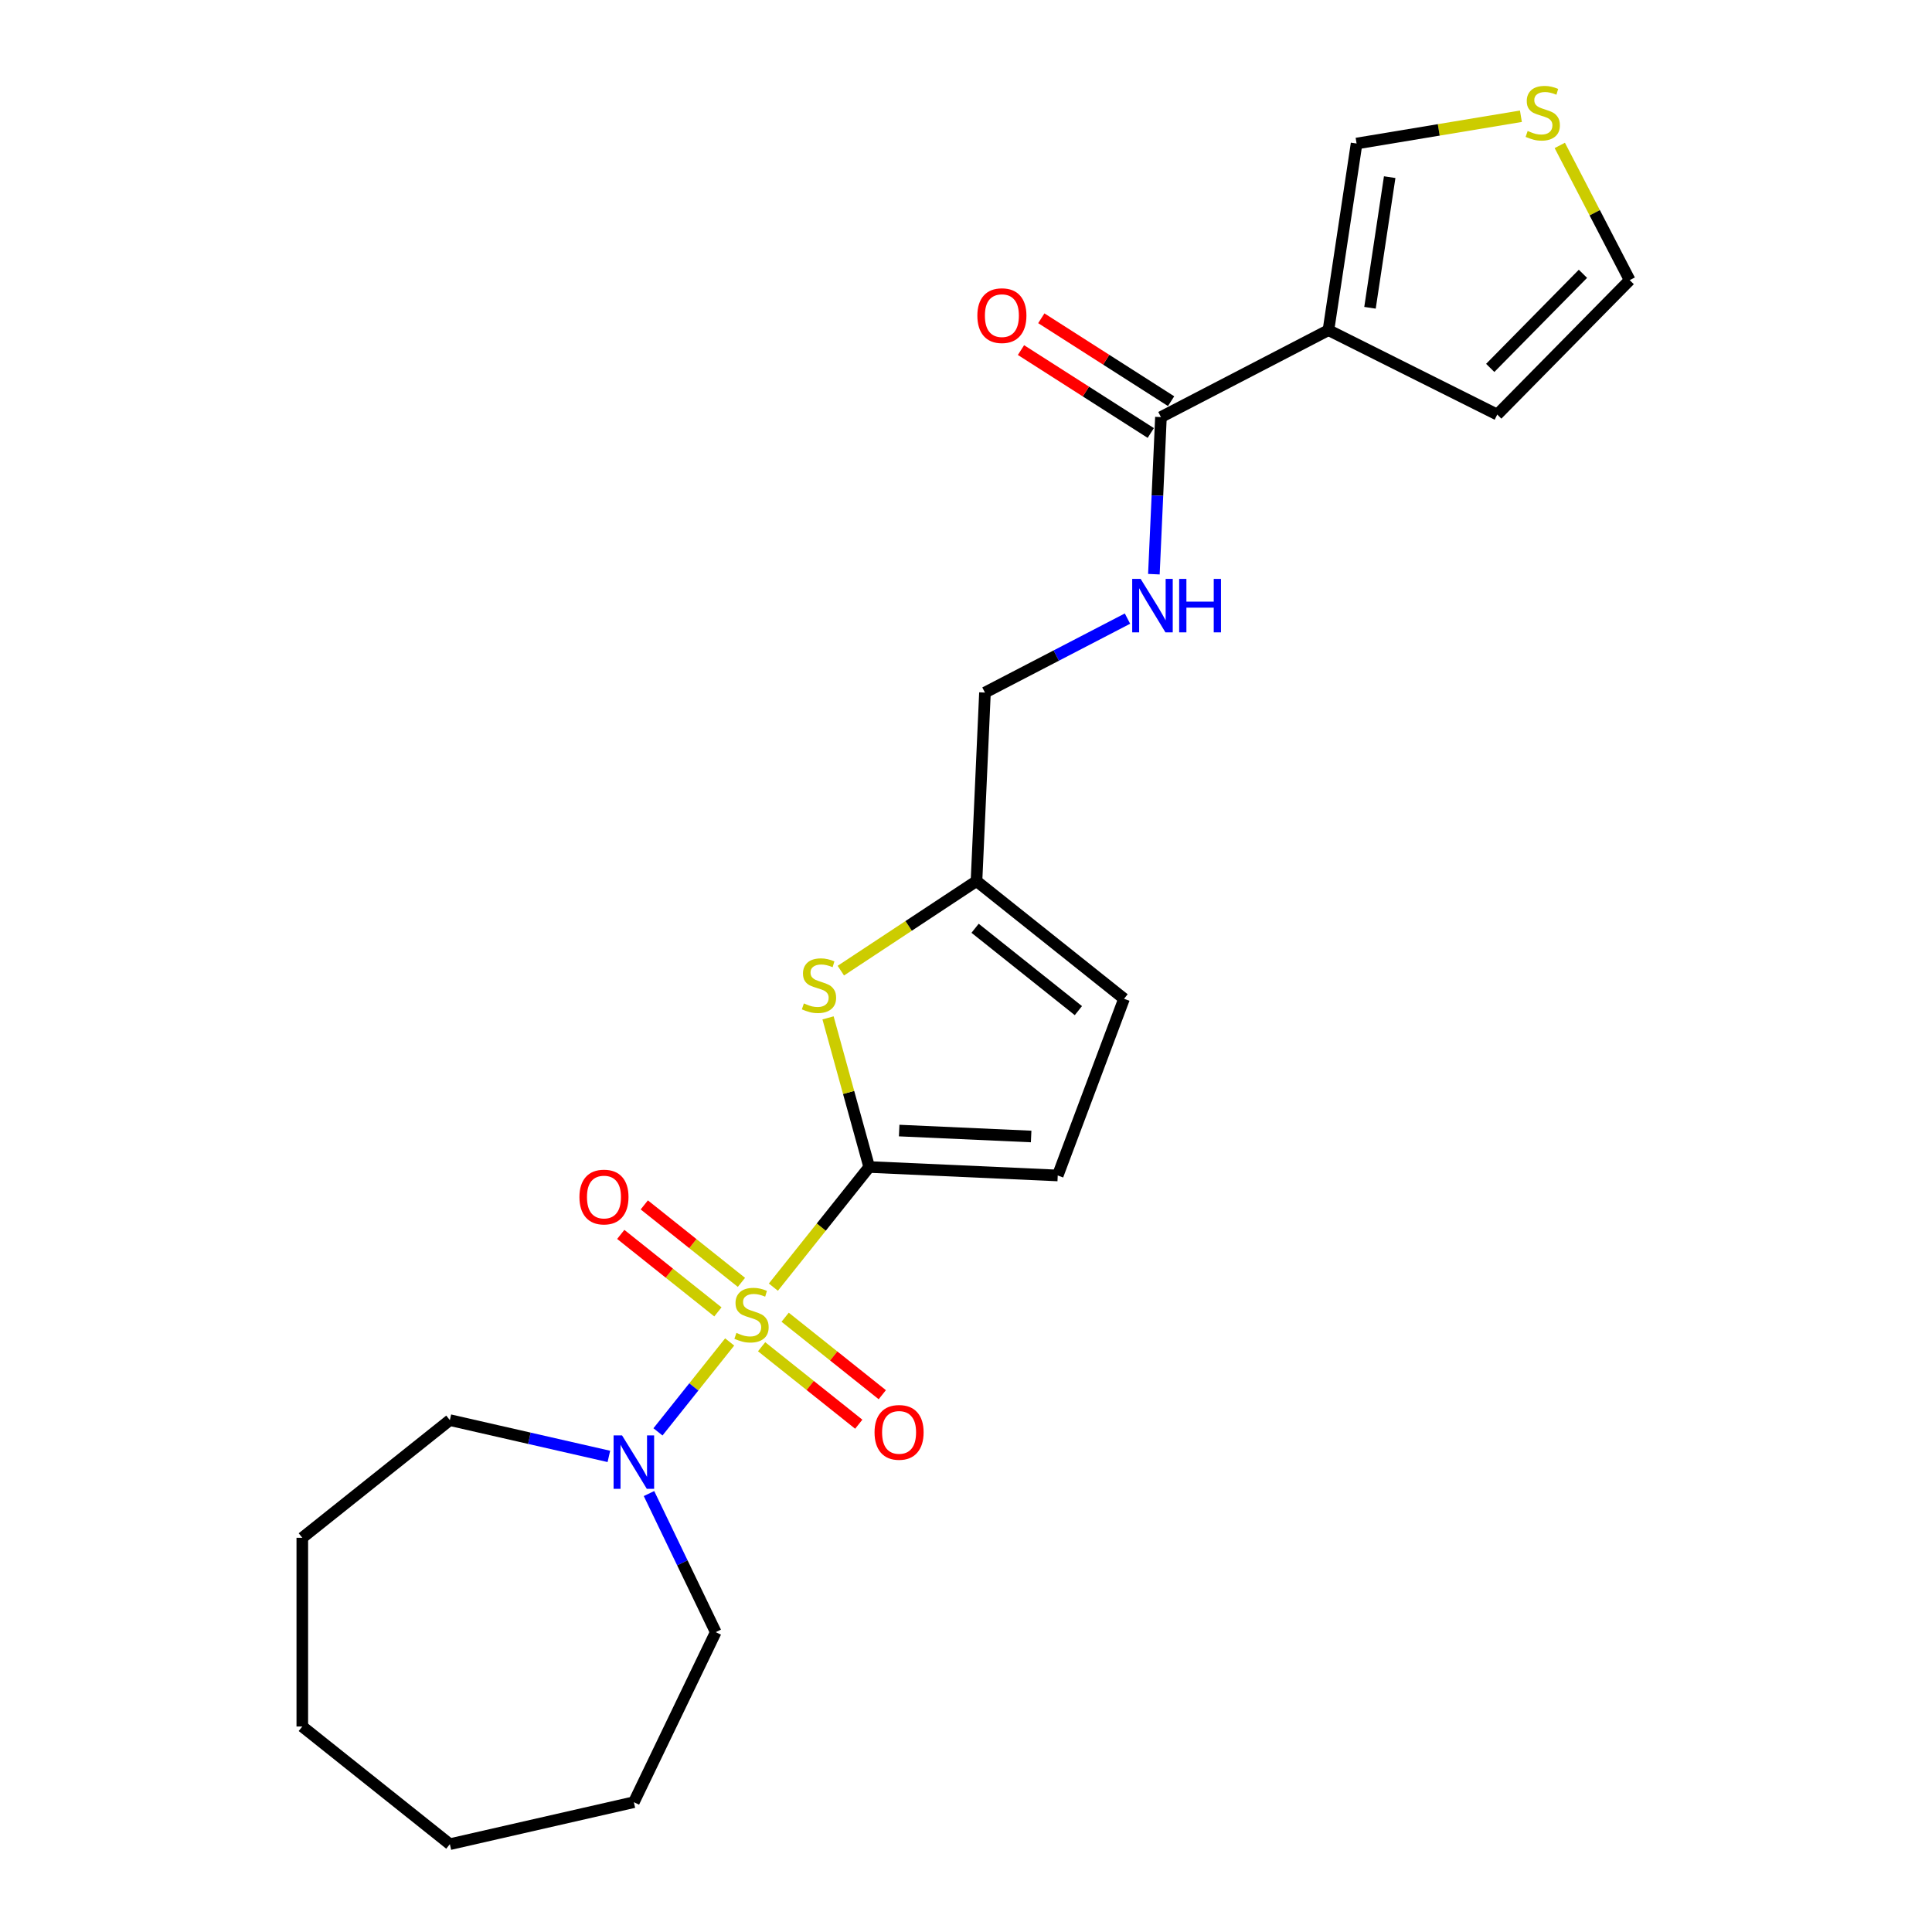 <?xml version='1.0' encoding='iso-8859-1'?>
<svg version='1.1' baseProfile='full'
              xmlns='http://www.w3.org/2000/svg'
                      xmlns:rdkit='http://www.rdkit.org/xml'
                      xmlns:xlink='http://www.w3.org/1999/xlink'
                  xml:space='preserve'
width='1000px' height='1000px' viewBox='0 0 1000 1000'>
<!-- END OF HEADER -->
<rect style='opacity:1.0;fill:#FFFFFF;stroke:none' width='1000' height='1000' x='0' y='0'> </rect>
<path class='bond-0' d='M 400.299,666.226 L 425.096,635.132' style='fill:none;fill-rule:evenodd;stroke:#CCCC00;stroke-width:6px;stroke-linecap:butt;stroke-linejoin:miter;stroke-opacity:1' />
<path class='bond-0' d='M 425.096,635.132 L 449.893,604.037' style='fill:none;fill-rule:evenodd;stroke:#000000;stroke-width:6px;stroke-linecap:butt;stroke-linejoin:miter;stroke-opacity:1' />
<path class='bond-3' d='M 377.675,694.596 L 359.118,717.865' style='fill:none;fill-rule:evenodd;stroke:#CCCC00;stroke-width:6px;stroke-linecap:butt;stroke-linejoin:miter;stroke-opacity:1' />
<path class='bond-3' d='M 359.118,717.865 L 340.561,741.135' style='fill:none;fill-rule:evenodd;stroke:#0000FF;stroke-width:6px;stroke-linecap:butt;stroke-linejoin:miter;stroke-opacity:1' />
<path class='bond-7' d='M 383.766,663.753 L 358.625,643.703' style='fill:none;fill-rule:evenodd;stroke:#CCCC00;stroke-width:6px;stroke-linecap:butt;stroke-linejoin:miter;stroke-opacity:1' />
<path class='bond-7' d='M 358.625,643.703 L 333.484,623.654' style='fill:none;fill-rule:evenodd;stroke:#FF0000;stroke-width:6px;stroke-linecap:butt;stroke-linejoin:miter;stroke-opacity:1' />
<path class='bond-7' d='M 371.585,679.027 L 346.444,658.978' style='fill:none;fill-rule:evenodd;stroke:#CCCC00;stroke-width:6px;stroke-linecap:butt;stroke-linejoin:miter;stroke-opacity:1' />
<path class='bond-7' d='M 346.444,658.978 L 321.302,638.929' style='fill:none;fill-rule:evenodd;stroke:#FF0000;stroke-width:6px;stroke-linecap:butt;stroke-linejoin:miter;stroke-opacity:1' />
<path class='bond-8' d='M 394.209,697.069 L 419.35,717.119' style='fill:none;fill-rule:evenodd;stroke:#CCCC00;stroke-width:6px;stroke-linecap:butt;stroke-linejoin:miter;stroke-opacity:1' />
<path class='bond-8' d='M 419.35,717.119 L 444.491,737.168' style='fill:none;fill-rule:evenodd;stroke:#FF0000;stroke-width:6px;stroke-linecap:butt;stroke-linejoin:miter;stroke-opacity:1' />
<path class='bond-8' d='M 406.39,681.795 L 431.531,701.844' style='fill:none;fill-rule:evenodd;stroke:#CCCC00;stroke-width:6px;stroke-linecap:butt;stroke-linejoin:miter;stroke-opacity:1' />
<path class='bond-8' d='M 431.531,701.844 L 456.672,721.893' style='fill:none;fill-rule:evenodd;stroke:#FF0000;stroke-width:6px;stroke-linecap:butt;stroke-linejoin:miter;stroke-opacity:1' />
<path class='bond-1' d='M 449.893,604.037 L 439.242,565.443' style='fill:none;fill-rule:evenodd;stroke:#000000;stroke-width:6px;stroke-linecap:butt;stroke-linejoin:miter;stroke-opacity:1' />
<path class='bond-1' d='M 439.242,565.443 L 428.591,526.849' style='fill:none;fill-rule:evenodd;stroke:#CCCC00;stroke-width:6px;stroke-linecap:butt;stroke-linejoin:miter;stroke-opacity:1' />
<path class='bond-5' d='M 449.893,604.037 L 547.481,608.42' style='fill:none;fill-rule:evenodd;stroke:#000000;stroke-width:6px;stroke-linecap:butt;stroke-linejoin:miter;stroke-opacity:1' />
<path class='bond-5' d='M 465.408,585.177 L 533.719,588.245' style='fill:none;fill-rule:evenodd;stroke:#000000;stroke-width:6px;stroke-linecap:butt;stroke-linejoin:miter;stroke-opacity:1' />
<path class='bond-6' d='M 435.217,502.405 L 470.324,479.231' style='fill:none;fill-rule:evenodd;stroke:#CCCC00;stroke-width:6px;stroke-linecap:butt;stroke-linejoin:miter;stroke-opacity:1' />
<path class='bond-6' d='M 470.324,479.231 L 505.431,456.057' style='fill:none;fill-rule:evenodd;stroke:#000000;stroke-width:6px;stroke-linecap:butt;stroke-linejoin:miter;stroke-opacity:1' />
<path class='bond-2' d='M 687.606,170.886 L 600.901,215.884' style='fill:none;fill-rule:evenodd;stroke:#000000;stroke-width:6px;stroke-linecap:butt;stroke-linejoin:miter;stroke-opacity:1' />
<path class='bond-12' d='M 687.606,170.886 L 702.165,74.291' style='fill:none;fill-rule:evenodd;stroke:#000000;stroke-width:6px;stroke-linecap:butt;stroke-linejoin:miter;stroke-opacity:1' />
<path class='bond-12' d='M 709.108,159.308 L 719.3,91.692' style='fill:none;fill-rule:evenodd;stroke:#000000;stroke-width:6px;stroke-linecap:butt;stroke-linejoin:miter;stroke-opacity:1' />
<path class='bond-13' d='M 687.606,170.886 L 774.973,214.582' style='fill:none;fill-rule:evenodd;stroke:#000000;stroke-width:6px;stroke-linecap:butt;stroke-linejoin:miter;stroke-opacity:1' />
<path class='bond-17' d='M 335.919,773.059 L 353.192,808.928' style='fill:none;fill-rule:evenodd;stroke:#0000FF;stroke-width:6px;stroke-linecap:butt;stroke-linejoin:miter;stroke-opacity:1' />
<path class='bond-17' d='M 353.192,808.928 L 370.465,844.797' style='fill:none;fill-rule:evenodd;stroke:#000000;stroke-width:6px;stroke-linecap:butt;stroke-linejoin:miter;stroke-opacity:1' />
<path class='bond-18' d='M 315.148,753.833 L 273.996,744.44' style='fill:none;fill-rule:evenodd;stroke:#0000FF;stroke-width:6px;stroke-linecap:butt;stroke-linejoin:miter;stroke-opacity:1' />
<path class='bond-18' d='M 273.996,744.44 L 232.845,735.048' style='fill:none;fill-rule:evenodd;stroke:#000000;stroke-width:6px;stroke-linecap:butt;stroke-linejoin:miter;stroke-opacity:1' />
<path class='bond-4' d='M 600.901,215.884 L 599.075,256.54' style='fill:none;fill-rule:evenodd;stroke:#000000;stroke-width:6px;stroke-linecap:butt;stroke-linejoin:miter;stroke-opacity:1' />
<path class='bond-4' d='M 599.075,256.54 L 597.249,297.197' style='fill:none;fill-rule:evenodd;stroke:#0000FF;stroke-width:6px;stroke-linecap:butt;stroke-linejoin:miter;stroke-opacity:1' />
<path class='bond-15' d='M 606.16,207.652 L 572.57,186.193' style='fill:none;fill-rule:evenodd;stroke:#000000;stroke-width:6px;stroke-linecap:butt;stroke-linejoin:miter;stroke-opacity:1' />
<path class='bond-15' d='M 572.57,186.193 L 538.979,164.735' style='fill:none;fill-rule:evenodd;stroke:#FF0000;stroke-width:6px;stroke-linecap:butt;stroke-linejoin:miter;stroke-opacity:1' />
<path class='bond-15' d='M 595.642,224.116 L 562.052,202.658' style='fill:none;fill-rule:evenodd;stroke:#000000;stroke-width:6px;stroke-linecap:butt;stroke-linejoin:miter;stroke-opacity:1' />
<path class='bond-15' d='M 562.052,202.658 L 528.462,181.2' style='fill:none;fill-rule:evenodd;stroke:#FF0000;stroke-width:6px;stroke-linecap:butt;stroke-linejoin:miter;stroke-opacity:1' />
<path class='bond-10' d='M 547.481,608.42 L 581.805,516.963' style='fill:none;fill-rule:evenodd;stroke:#000000;stroke-width:6px;stroke-linecap:butt;stroke-linejoin:miter;stroke-opacity:1' />
<path class='bond-16' d='M 505.431,456.057 L 509.814,358.47' style='fill:none;fill-rule:evenodd;stroke:#000000;stroke-width:6px;stroke-linecap:butt;stroke-linejoin:miter;stroke-opacity:1' />
<path class='bond-23' d='M 505.431,456.057 L 581.805,516.963' style='fill:none;fill-rule:evenodd;stroke:#000000;stroke-width:6px;stroke-linecap:butt;stroke-linejoin:miter;stroke-opacity:1' />
<path class='bond-23' d='M 504.706,480.468 L 558.168,523.102' style='fill:none;fill-rule:evenodd;stroke:#000000;stroke-width:6px;stroke-linecap:butt;stroke-linejoin:miter;stroke-opacity:1' />
<path class='bond-9' d='M 583.585,320.184 L 546.699,339.327' style='fill:none;fill-rule:evenodd;stroke:#0000FF;stroke-width:6px;stroke-linecap:butt;stroke-linejoin:miter;stroke-opacity:1' />
<path class='bond-9' d='M 546.699,339.327 L 509.814,358.47' style='fill:none;fill-rule:evenodd;stroke:#000000;stroke-width:6px;stroke-linecap:butt;stroke-linejoin:miter;stroke-opacity:1' />
<path class='bond-11' d='M 787.219,60.167 L 744.692,67.229' style='fill:none;fill-rule:evenodd;stroke:#CCCC00;stroke-width:6px;stroke-linecap:butt;stroke-linejoin:miter;stroke-opacity:1' />
<path class='bond-11' d='M 744.692,67.229 L 702.165,74.291' style='fill:none;fill-rule:evenodd;stroke:#000000;stroke-width:6px;stroke-linecap:butt;stroke-linejoin:miter;stroke-opacity:1' />
<path class='bond-25' d='M 807.342,75.266 L 825.436,110.13' style='fill:none;fill-rule:evenodd;stroke:#CCCC00;stroke-width:6px;stroke-linecap:butt;stroke-linejoin:miter;stroke-opacity:1' />
<path class='bond-25' d='M 825.436,110.13 L 843.529,144.993' style='fill:none;fill-rule:evenodd;stroke:#000000;stroke-width:6px;stroke-linecap:butt;stroke-linejoin:miter;stroke-opacity:1' />
<path class='bond-14' d='M 774.973,214.582 L 843.529,144.993' style='fill:none;fill-rule:evenodd;stroke:#000000;stroke-width:6px;stroke-linecap:butt;stroke-linejoin:miter;stroke-opacity:1' />
<path class='bond-14' d='M 771.339,190.432 L 819.328,141.72' style='fill:none;fill-rule:evenodd;stroke:#000000;stroke-width:6px;stroke-linecap:butt;stroke-linejoin:miter;stroke-opacity:1' />
<path class='bond-20' d='M 370.465,844.797 L 328.081,932.808' style='fill:none;fill-rule:evenodd;stroke:#000000;stroke-width:6px;stroke-linecap:butt;stroke-linejoin:miter;stroke-opacity:1' />
<path class='bond-19' d='M 232.845,735.048 L 156.471,795.954' style='fill:none;fill-rule:evenodd;stroke:#000000;stroke-width:6px;stroke-linecap:butt;stroke-linejoin:miter;stroke-opacity:1' />
<path class='bond-22' d='M 156.471,795.954 L 156.471,893.639' style='fill:none;fill-rule:evenodd;stroke:#000000;stroke-width:6px;stroke-linecap:butt;stroke-linejoin:miter;stroke-opacity:1' />
<path class='bond-21' d='M 328.081,932.808 L 232.845,954.545' style='fill:none;fill-rule:evenodd;stroke:#000000;stroke-width:6px;stroke-linecap:butt;stroke-linejoin:miter;stroke-opacity:1' />
<path class='bond-24' d='M 232.845,954.545 L 156.471,893.639' style='fill:none;fill-rule:evenodd;stroke:#000000;stroke-width:6px;stroke-linecap:butt;stroke-linejoin:miter;stroke-opacity:1' />
<path  class='atom-0' d='M 381.172 689.906
Q 381.485 690.023, 382.774 690.57
Q 384.064 691.117, 385.471 691.469
Q 386.916 691.782, 388.323 691.782
Q 390.941 691.782, 392.465 690.531
Q 393.989 689.242, 393.989 687.014
Q 393.989 685.491, 393.207 684.553
Q 392.465 683.615, 391.293 683.107
Q 390.12 682.599, 388.167 682.013
Q 385.705 681.271, 384.22 680.567
Q 382.774 679.864, 381.719 678.379
Q 380.704 676.894, 380.704 674.393
Q 380.704 670.916, 383.048 668.767
Q 385.432 666.618, 390.12 666.618
Q 393.325 666.618, 396.958 668.142
L 396.06 671.15
Q 392.738 669.783, 390.238 669.783
Q 387.542 669.783, 386.057 670.916
Q 384.572 672.01, 384.611 673.925
Q 384.611 675.409, 385.353 676.308
Q 386.135 677.207, 387.229 677.715
Q 388.362 678.223, 390.238 678.809
Q 392.738 679.59, 394.223 680.372
Q 395.708 681.153, 396.763 682.755
Q 397.857 684.318, 397.857 687.014
Q 397.857 690.844, 395.278 692.915
Q 392.738 694.947, 388.479 694.947
Q 386.018 694.947, 384.142 694.4
Q 382.306 693.892, 380.117 692.993
L 381.172 689.906
' fill='#CCCC00'/>
<path  class='atom-2' d='M 416.091 519.367
Q 416.403 519.484, 417.693 520.031
Q 418.982 520.578, 420.389 520.93
Q 421.834 521.242, 423.241 521.242
Q 425.859 521.242, 427.383 519.992
Q 428.907 518.702, 428.907 516.475
Q 428.907 514.951, 428.125 514.014
Q 427.383 513.076, 426.211 512.568
Q 425.039 512.06, 423.085 511.474
Q 420.623 510.731, 419.138 510.028
Q 417.693 509.325, 416.638 507.84
Q 415.622 506.355, 415.622 503.854
Q 415.622 500.377, 417.966 498.228
Q 420.35 496.078, 425.039 496.078
Q 428.243 496.078, 431.877 497.602
L 430.978 500.611
Q 427.656 499.243, 425.156 499.243
Q 422.46 499.243, 420.975 500.377
Q 419.49 501.471, 419.529 503.385
Q 419.529 504.87, 420.271 505.769
Q 421.053 506.668, 422.147 507.176
Q 423.28 507.684, 425.156 508.27
Q 427.656 509.051, 429.141 509.833
Q 430.626 510.614, 431.681 512.216
Q 432.775 513.779, 432.775 516.475
Q 432.775 520.305, 430.196 522.375
Q 427.656 524.407, 423.397 524.407
Q 420.936 524.407, 419.06 523.86
Q 417.224 523.352, 415.035 522.454
L 416.091 519.367
' fill='#CCCC00'/>
<path  class='atom-4' d='M 321.966 742.952
L 331.031 757.605
Q 331.93 759.051, 333.376 761.669
Q 334.822 764.287, 334.9 764.443
L 334.9 742.952
L 338.573 742.952
L 338.573 770.617
L 334.782 770.617
L 325.053 754.597
Q 323.92 752.721, 322.709 750.572
Q 321.536 748.423, 321.185 747.759
L 321.185 770.617
L 317.59 770.617
L 317.59 742.952
L 321.966 742.952
' fill='#0000FF'/>
<path  class='atom-8' d='M 299.914 619.583
Q 299.914 612.94, 303.197 609.228
Q 306.479 605.516, 312.614 605.516
Q 318.748 605.516, 322.03 609.228
Q 325.313 612.94, 325.313 619.583
Q 325.313 626.304, 321.991 630.133
Q 318.67 633.923, 312.614 633.923
Q 306.518 633.923, 303.197 630.133
Q 299.914 626.343, 299.914 619.583
M 312.614 630.797
Q 316.834 630.797, 319.1 627.984
Q 321.405 625.132, 321.405 619.583
Q 321.405 614.152, 319.1 611.416
Q 316.834 608.642, 312.614 608.642
Q 308.393 608.642, 306.088 611.377
Q 303.822 614.113, 303.822 619.583
Q 303.822 625.171, 306.088 627.984
Q 308.393 630.797, 312.614 630.797
' fill='#FF0000'/>
<path  class='atom-9' d='M 452.662 741.395
Q 452.662 734.752, 455.944 731.04
Q 459.226 727.328, 465.361 727.328
Q 471.496 727.328, 474.778 731.04
Q 478.06 734.752, 478.06 741.395
Q 478.06 748.116, 474.739 751.945
Q 471.418 755.735, 465.361 755.735
Q 459.266 755.735, 455.944 751.945
Q 452.662 748.155, 452.662 741.395
M 465.361 752.609
Q 469.581 752.609, 471.847 749.796
Q 474.153 746.944, 474.153 741.395
Q 474.153 735.964, 471.847 733.229
Q 469.581 730.454, 465.361 730.454
Q 461.141 730.454, 458.836 733.19
Q 456.569 735.925, 456.569 741.395
Q 456.569 746.983, 458.836 749.796
Q 461.141 752.609, 465.361 752.609
' fill='#FF0000'/>
<path  class='atom-10' d='M 590.403 299.639
L 599.469 314.292
Q 600.367 315.738, 601.813 318.356
Q 603.259 320.974, 603.337 321.13
L 603.337 299.639
L 607.01 299.639
L 607.01 327.304
L 603.22 327.304
L 593.49 311.283
Q 592.357 309.408, 591.146 307.259
Q 589.973 305.109, 589.622 304.445
L 589.622 327.304
L 586.027 327.304
L 586.027 299.639
L 590.403 299.639
' fill='#0000FF'/>
<path  class='atom-10' d='M 610.331 299.639
L 614.082 299.639
L 614.082 311.4
L 628.227 311.4
L 628.227 299.639
L 631.978 299.639
L 631.978 327.304
L 628.227 327.304
L 628.227 314.526
L 614.082 314.526
L 614.082 327.304
L 610.331 327.304
L 610.331 299.639
' fill='#0000FF'/>
<path  class='atom-12' d='M 790.716 67.783
Q 791.029 67.901, 792.318 68.448
Q 793.608 68.995, 795.014 69.346
Q 796.46 69.659, 797.867 69.659
Q 800.485 69.659, 802.009 68.409
Q 803.532 67.119, 803.532 64.892
Q 803.532 63.368, 802.751 62.43
Q 802.009 61.492, 800.836 60.984
Q 799.664 60.477, 797.71 59.89
Q 795.249 59.148, 793.764 58.445
Q 792.318 57.741, 791.263 56.257
Q 790.247 54.772, 790.247 52.271
Q 790.247 48.793, 792.592 46.644
Q 794.975 44.495, 799.664 44.495
Q 802.868 44.495, 806.502 46.019
L 805.603 49.028
Q 802.282 47.66, 799.781 47.66
Q 797.085 47.66, 795.6 48.793
Q 794.116 49.887, 794.155 51.802
Q 794.155 53.287, 794.897 54.186
Q 795.678 55.084, 796.773 55.592
Q 797.906 56.1, 799.781 56.686
Q 802.282 57.468, 803.767 58.249
Q 805.252 59.031, 806.307 60.633
Q 807.401 62.196, 807.401 64.892
Q 807.401 68.721, 804.822 70.792
Q 802.282 72.824, 798.023 72.824
Q 795.561 72.824, 793.686 72.277
Q 791.849 71.769, 789.661 70.87
L 790.716 67.783
' fill='#CCCC00'/>
<path  class='atom-16' d='M 505.88 163.373
Q 505.88 156.73, 509.162 153.018
Q 512.445 149.306, 518.579 149.306
Q 524.714 149.306, 527.996 153.018
Q 531.278 156.73, 531.278 163.373
Q 531.278 170.094, 527.957 173.923
Q 524.636 177.713, 518.579 177.713
Q 512.484 177.713, 509.162 173.923
Q 505.88 170.133, 505.88 163.373
M 518.579 174.587
Q 522.799 174.587, 525.066 171.774
Q 527.371 168.921, 527.371 163.373
Q 527.371 157.942, 525.066 155.206
Q 522.799 152.432, 518.579 152.432
Q 514.359 152.432, 512.054 155.167
Q 509.788 157.903, 509.788 163.373
Q 509.788 168.961, 512.054 171.774
Q 514.359 174.587, 518.579 174.587
' fill='#FF0000'/>
</svg>
